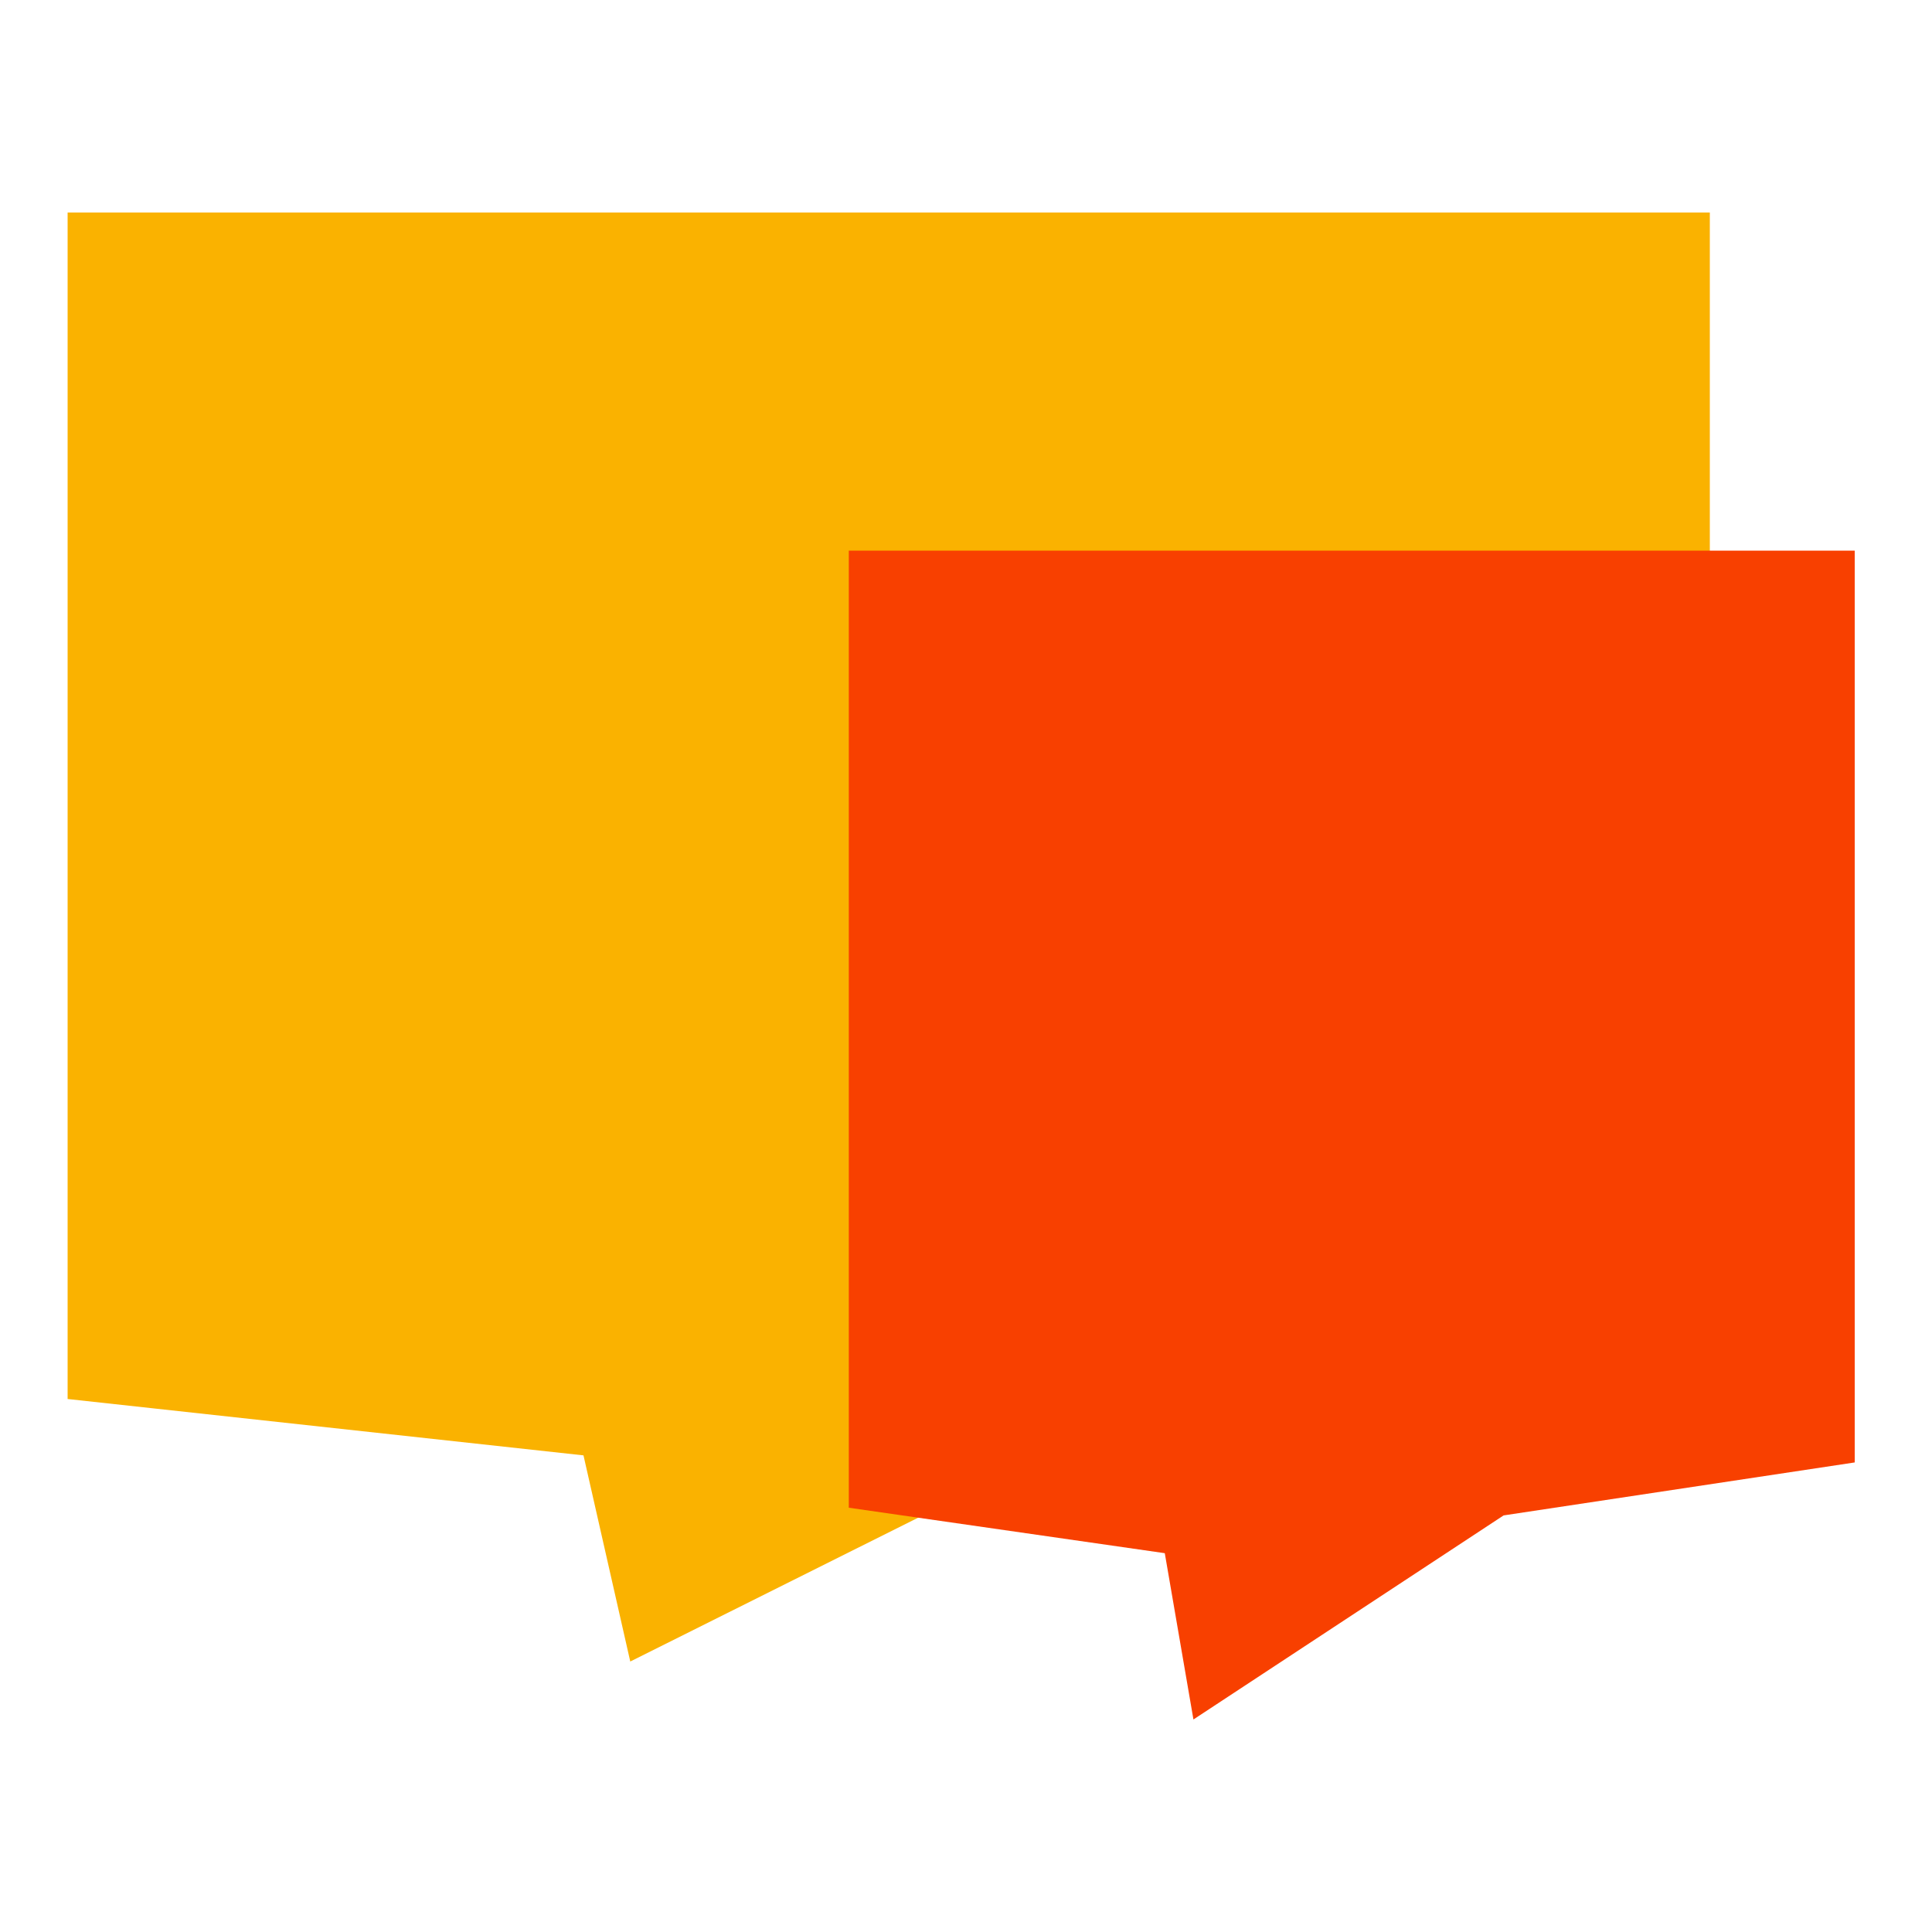 <?xml version="1.0" encoding="UTF-8"?>
<svg xmlns="http://www.w3.org/2000/svg" width="200" height="200" viewBox="0 0 200 200" fill="none">
  <path fill-rule="evenodd" clip-rule="evenodd" d="M7 22V144.824L60.402 150.659L65.245 172L117.663 145.812L177 139.013V22H7Z" fill="#FAB200"></path>
  <path fill-rule="evenodd" clip-rule="evenodd" d="M87.867 57V156.078L120.578 160.785L123.544 178L155.653 156.875L192 151.391V57H87.867Z" fill="#F84000"></path>
</svg>
